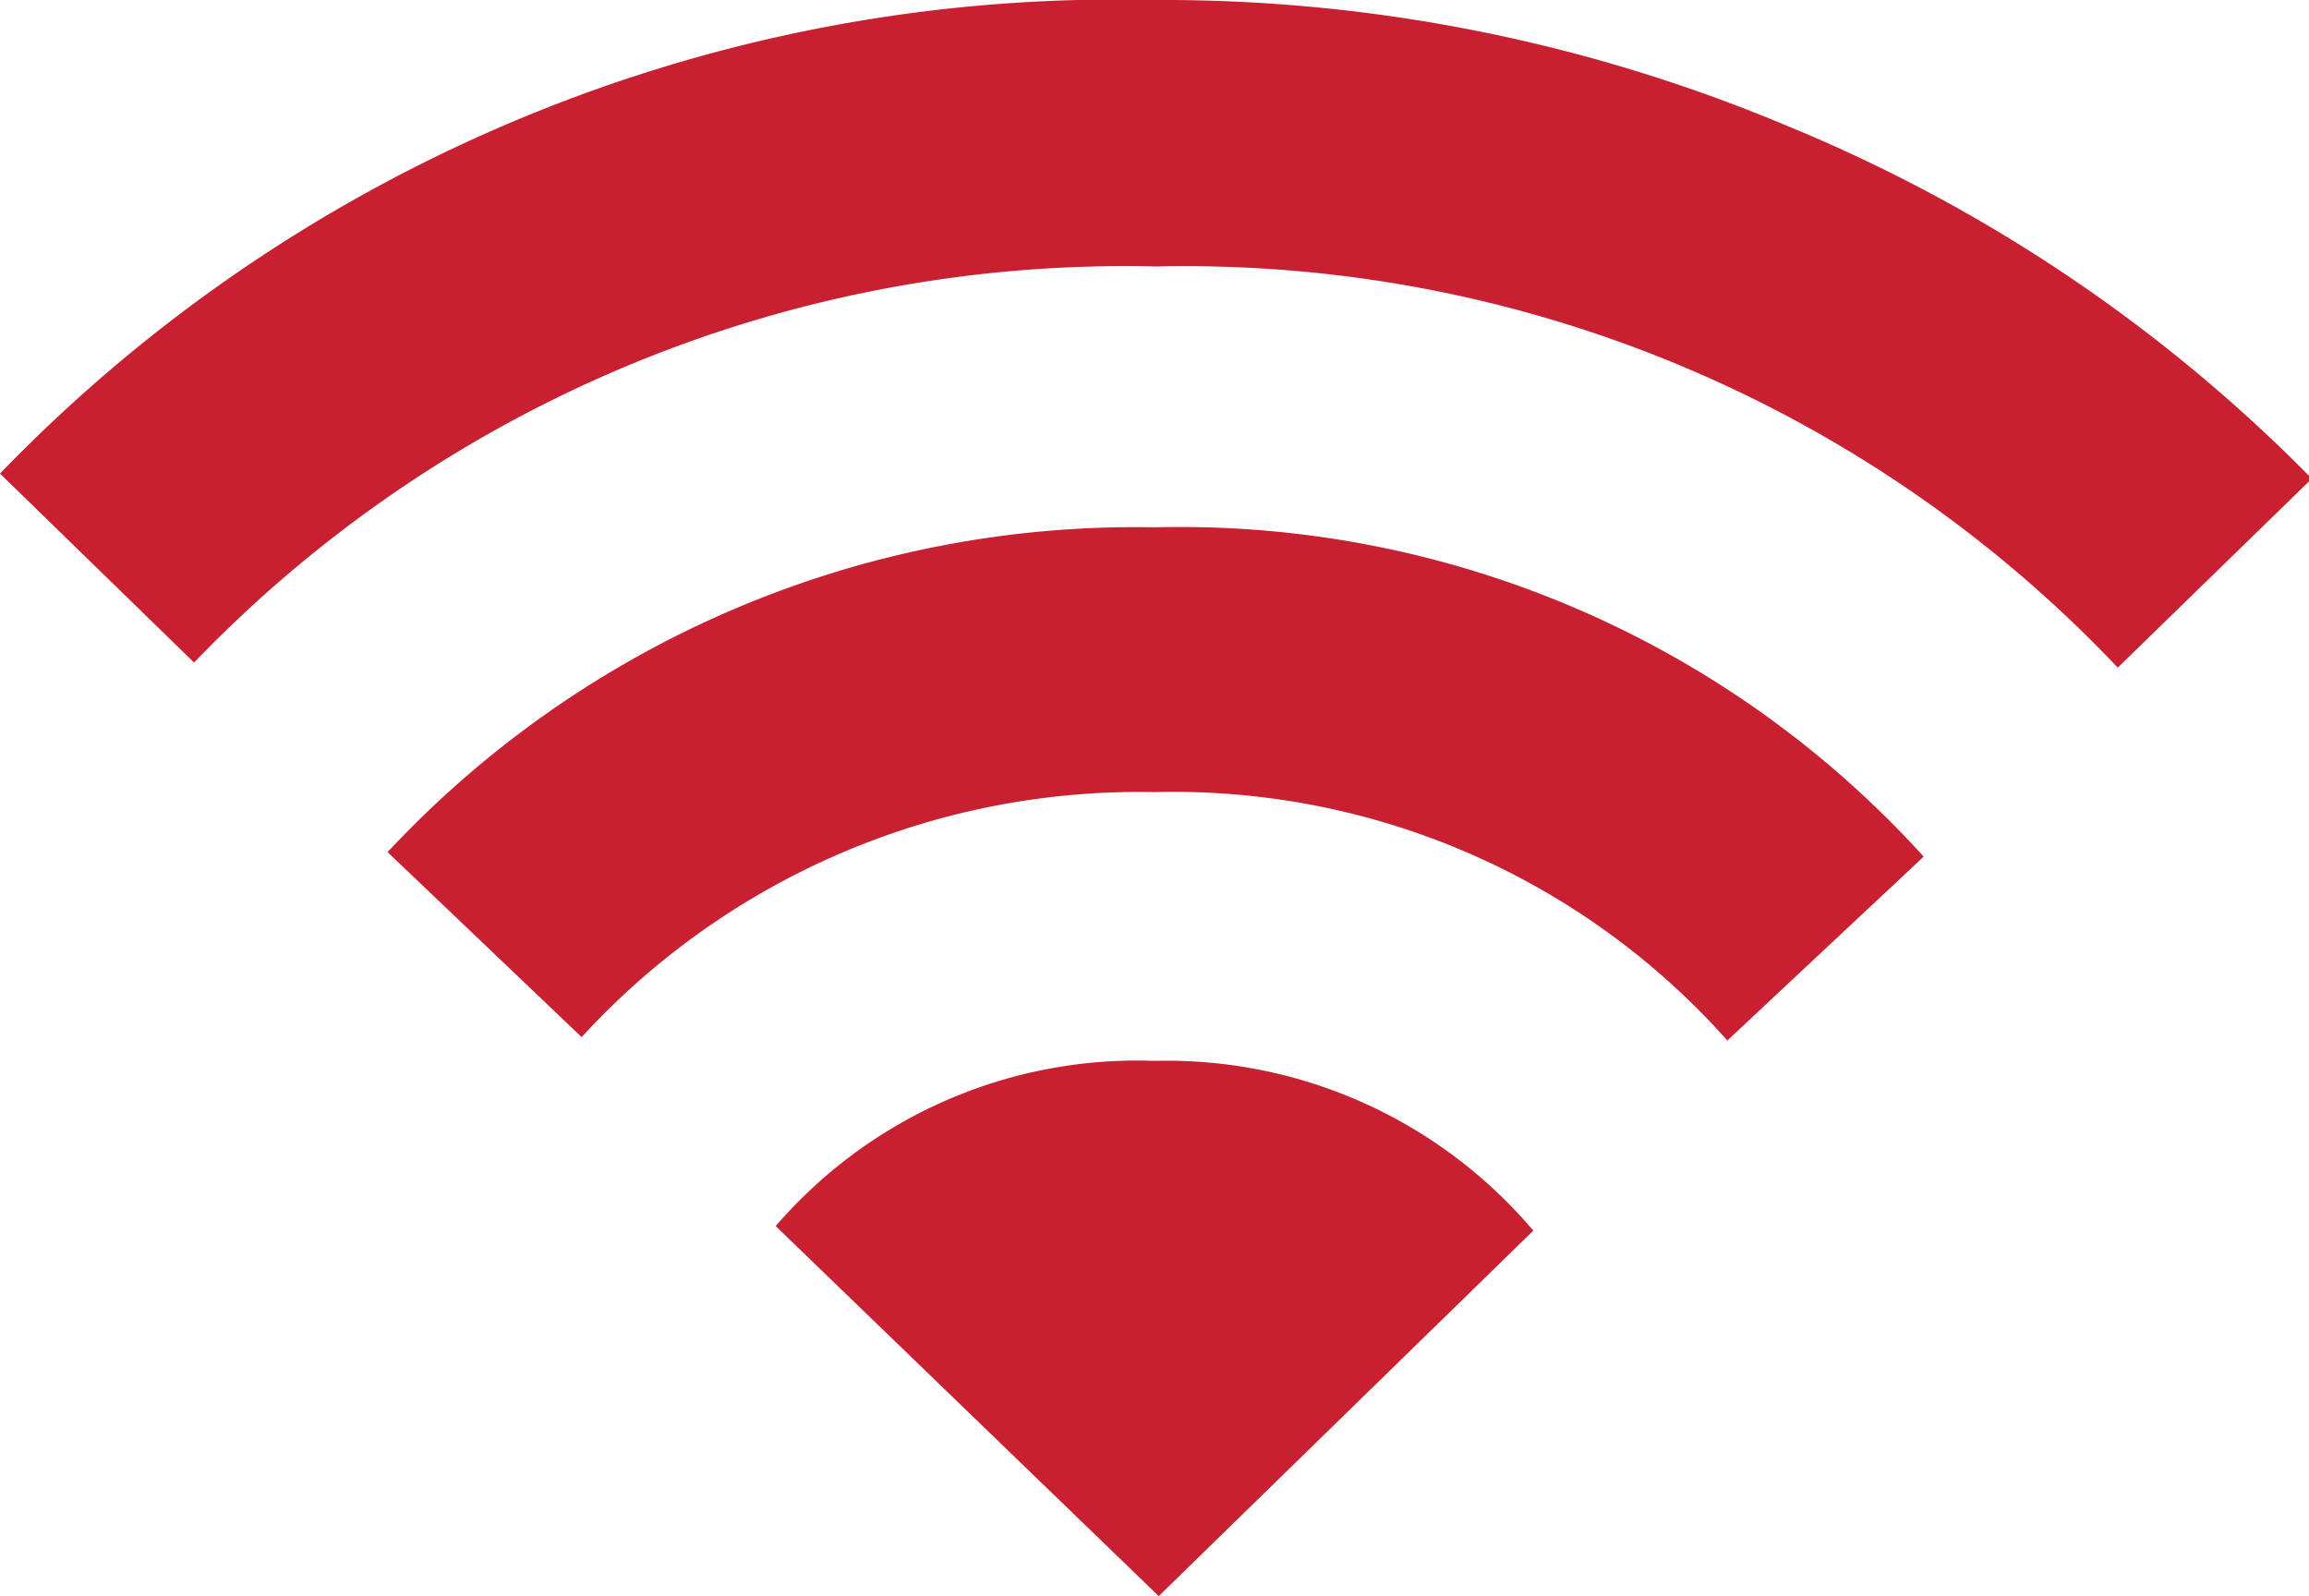 <svg id="Layer_1" data-name="Layer 1" xmlns="http://www.w3.org/2000/svg" viewBox="0 0 40.81 28.21"><defs><style>.cls-1{fill:#c82030;}</style></defs><path class="cls-1" d="M34,15.14A17.74,17.74,0,0,0,20.4,9.32,18.07,18.07,0,0,0,6.85,15.06l3.43,3.27A13.36,13.36,0,0,1,20.4,14a13.1,13.1,0,0,1,10.13,4.39Z"/><path class="cls-1" d="M13.71,21.67l6.77,6.54,6.62-6.46a8.49,8.49,0,0,0-6.7-3A8.43,8.43,0,0,0,13.71,21.67Z"/><path class="cls-1" d="M20.4,0A27.41,27.41,0,0,0,0,8.37l3.43,3.34a22.81,22.81,0,0,1,17-7,22.7,22.7,0,0,1,17,7.09l3.43-3.34A27.8,27.8,0,0,0,31.6,2.23,28.49,28.49,0,0,0,20.4,0Z"/></svg>